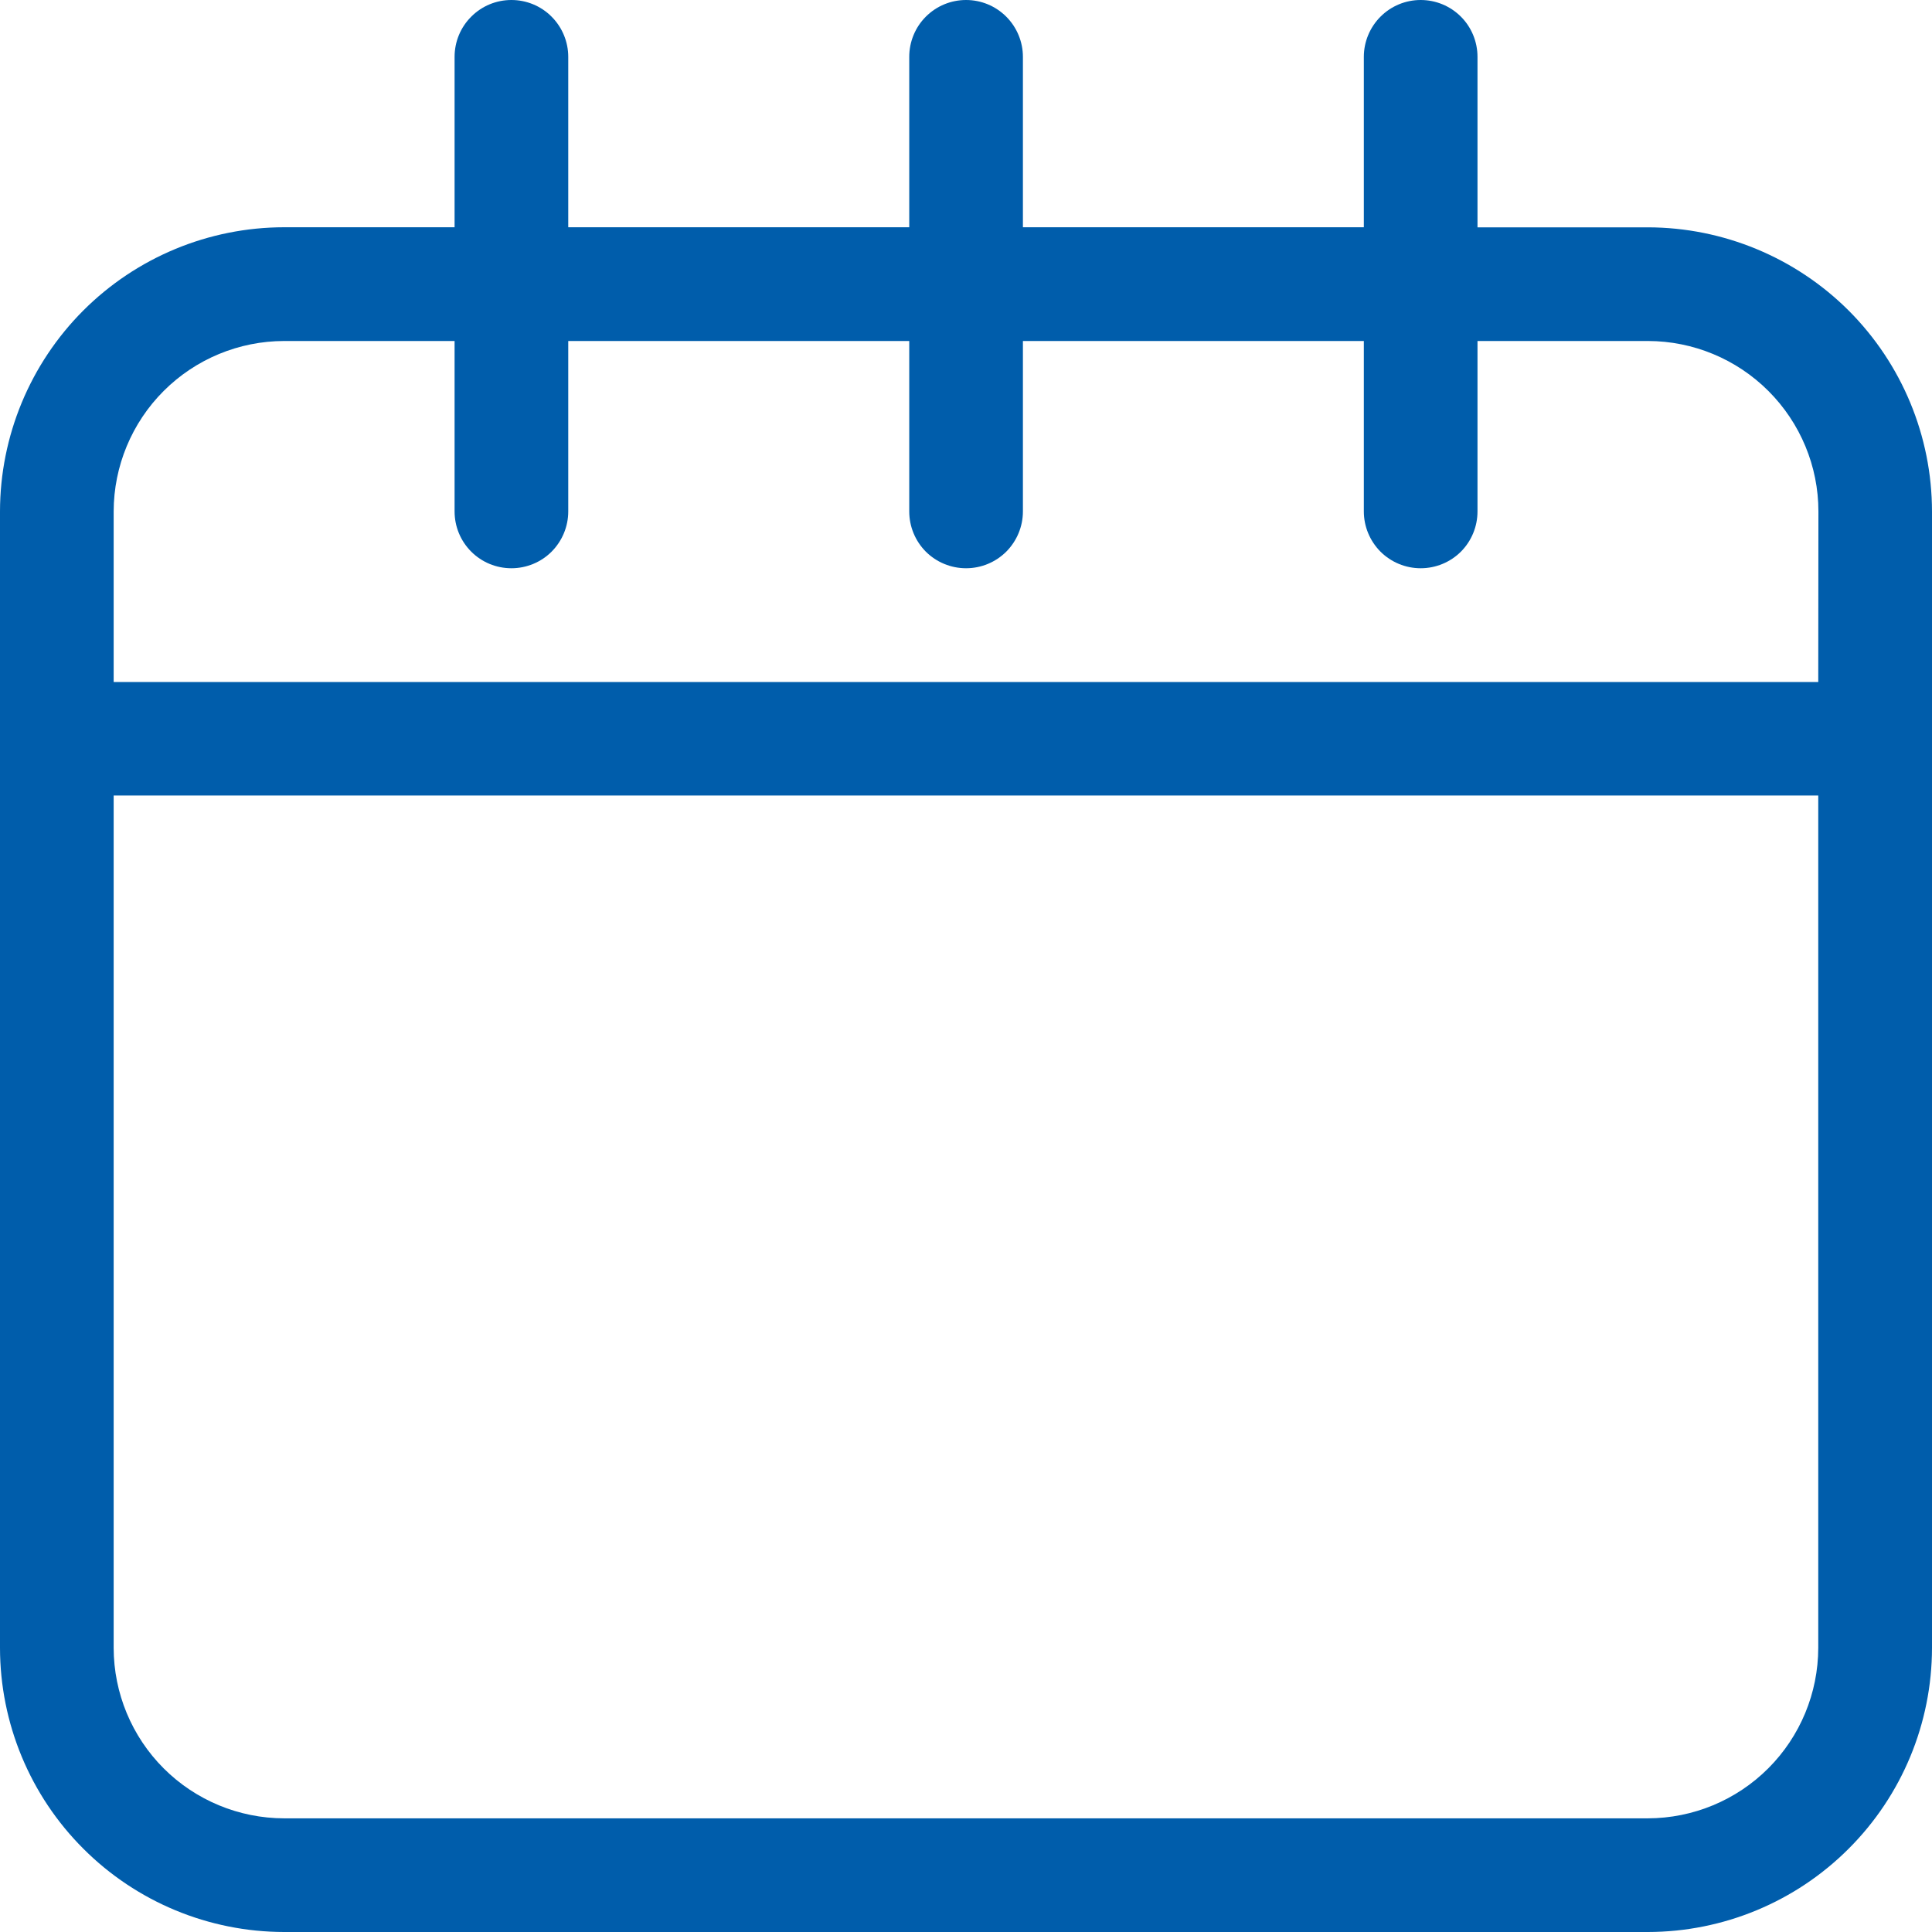<svg width="24" height="24" viewBox="0 0 24 24" fill="none" xmlns="http://www.w3.org/2000/svg">
<path d="M20.472 2.824H18.354V0.706C18.354 0.519 18.28 0.339 18.148 0.207C18.015 0.074 17.836 0 17.648 0C17.461 0 17.282 0.074 17.149 0.207C17.017 0.339 16.942 0.519 16.942 0.706V2.823H12.707V0.706C12.707 0.519 12.632 0.339 12.5 0.207C12.367 0.074 12.188 0 12.001 0C11.813 0 11.634 0.074 11.501 0.207C11.369 0.339 11.295 0.519 11.295 0.706V2.823H7.059V0.706C7.059 0.519 6.984 0.339 6.852 0.207C6.72 0.074 6.54 0 6.353 0C6.165 0 5.986 0.074 5.854 0.207C5.721 0.339 5.647 0.519 5.647 0.706V2.823H3.529C2.593 2.824 1.696 3.196 1.034 3.858C0.373 4.52 0.001 5.418 0 6.353V20.471C0.001 21.407 0.373 22.304 1.035 22.965C1.696 23.627 2.594 23.999 3.529 24H20.471C21.406 23.999 22.304 23.627 22.965 22.965C23.627 22.304 23.999 21.407 24 20.471V6.353C23.999 5.418 23.627 4.521 22.966 3.859C22.304 3.198 21.407 2.826 20.472 2.824ZM22.587 20.471C22.586 21.032 22.363 21.57 21.966 21.967C21.569 22.364 21.031 22.587 20.47 22.588H3.529C2.968 22.587 2.43 22.364 2.033 21.967C1.636 21.57 1.413 21.032 1.412 20.471V9.882H22.587V20.471ZM22.587 8.472H1.412V6.353C1.413 5.792 1.636 5.254 2.033 4.857C2.43 4.46 2.968 4.237 3.529 4.236H5.647V6.353C5.647 6.541 5.721 6.72 5.854 6.853C5.986 6.985 6.165 7.059 6.353 7.059C6.54 7.059 6.72 6.985 6.852 6.853C6.984 6.72 7.059 6.541 7.059 6.353V4.236H11.295V6.353C11.295 6.541 11.369 6.72 11.501 6.853C11.634 6.985 11.813 7.059 12.001 7.059C12.188 7.059 12.367 6.985 12.5 6.853C12.632 6.72 12.707 6.541 12.707 6.353V4.236H16.942V6.353C16.942 6.541 17.017 6.72 17.149 6.853C17.282 6.985 17.461 7.059 17.648 7.059C17.836 7.059 18.015 6.985 18.148 6.853C18.28 6.72 18.354 6.541 18.354 6.353V4.236H20.472C21.033 4.237 21.571 4.46 21.968 4.857C22.365 5.254 22.589 5.792 22.589 6.353L22.587 8.472Z" fill="#005DAB"/>
</svg>
